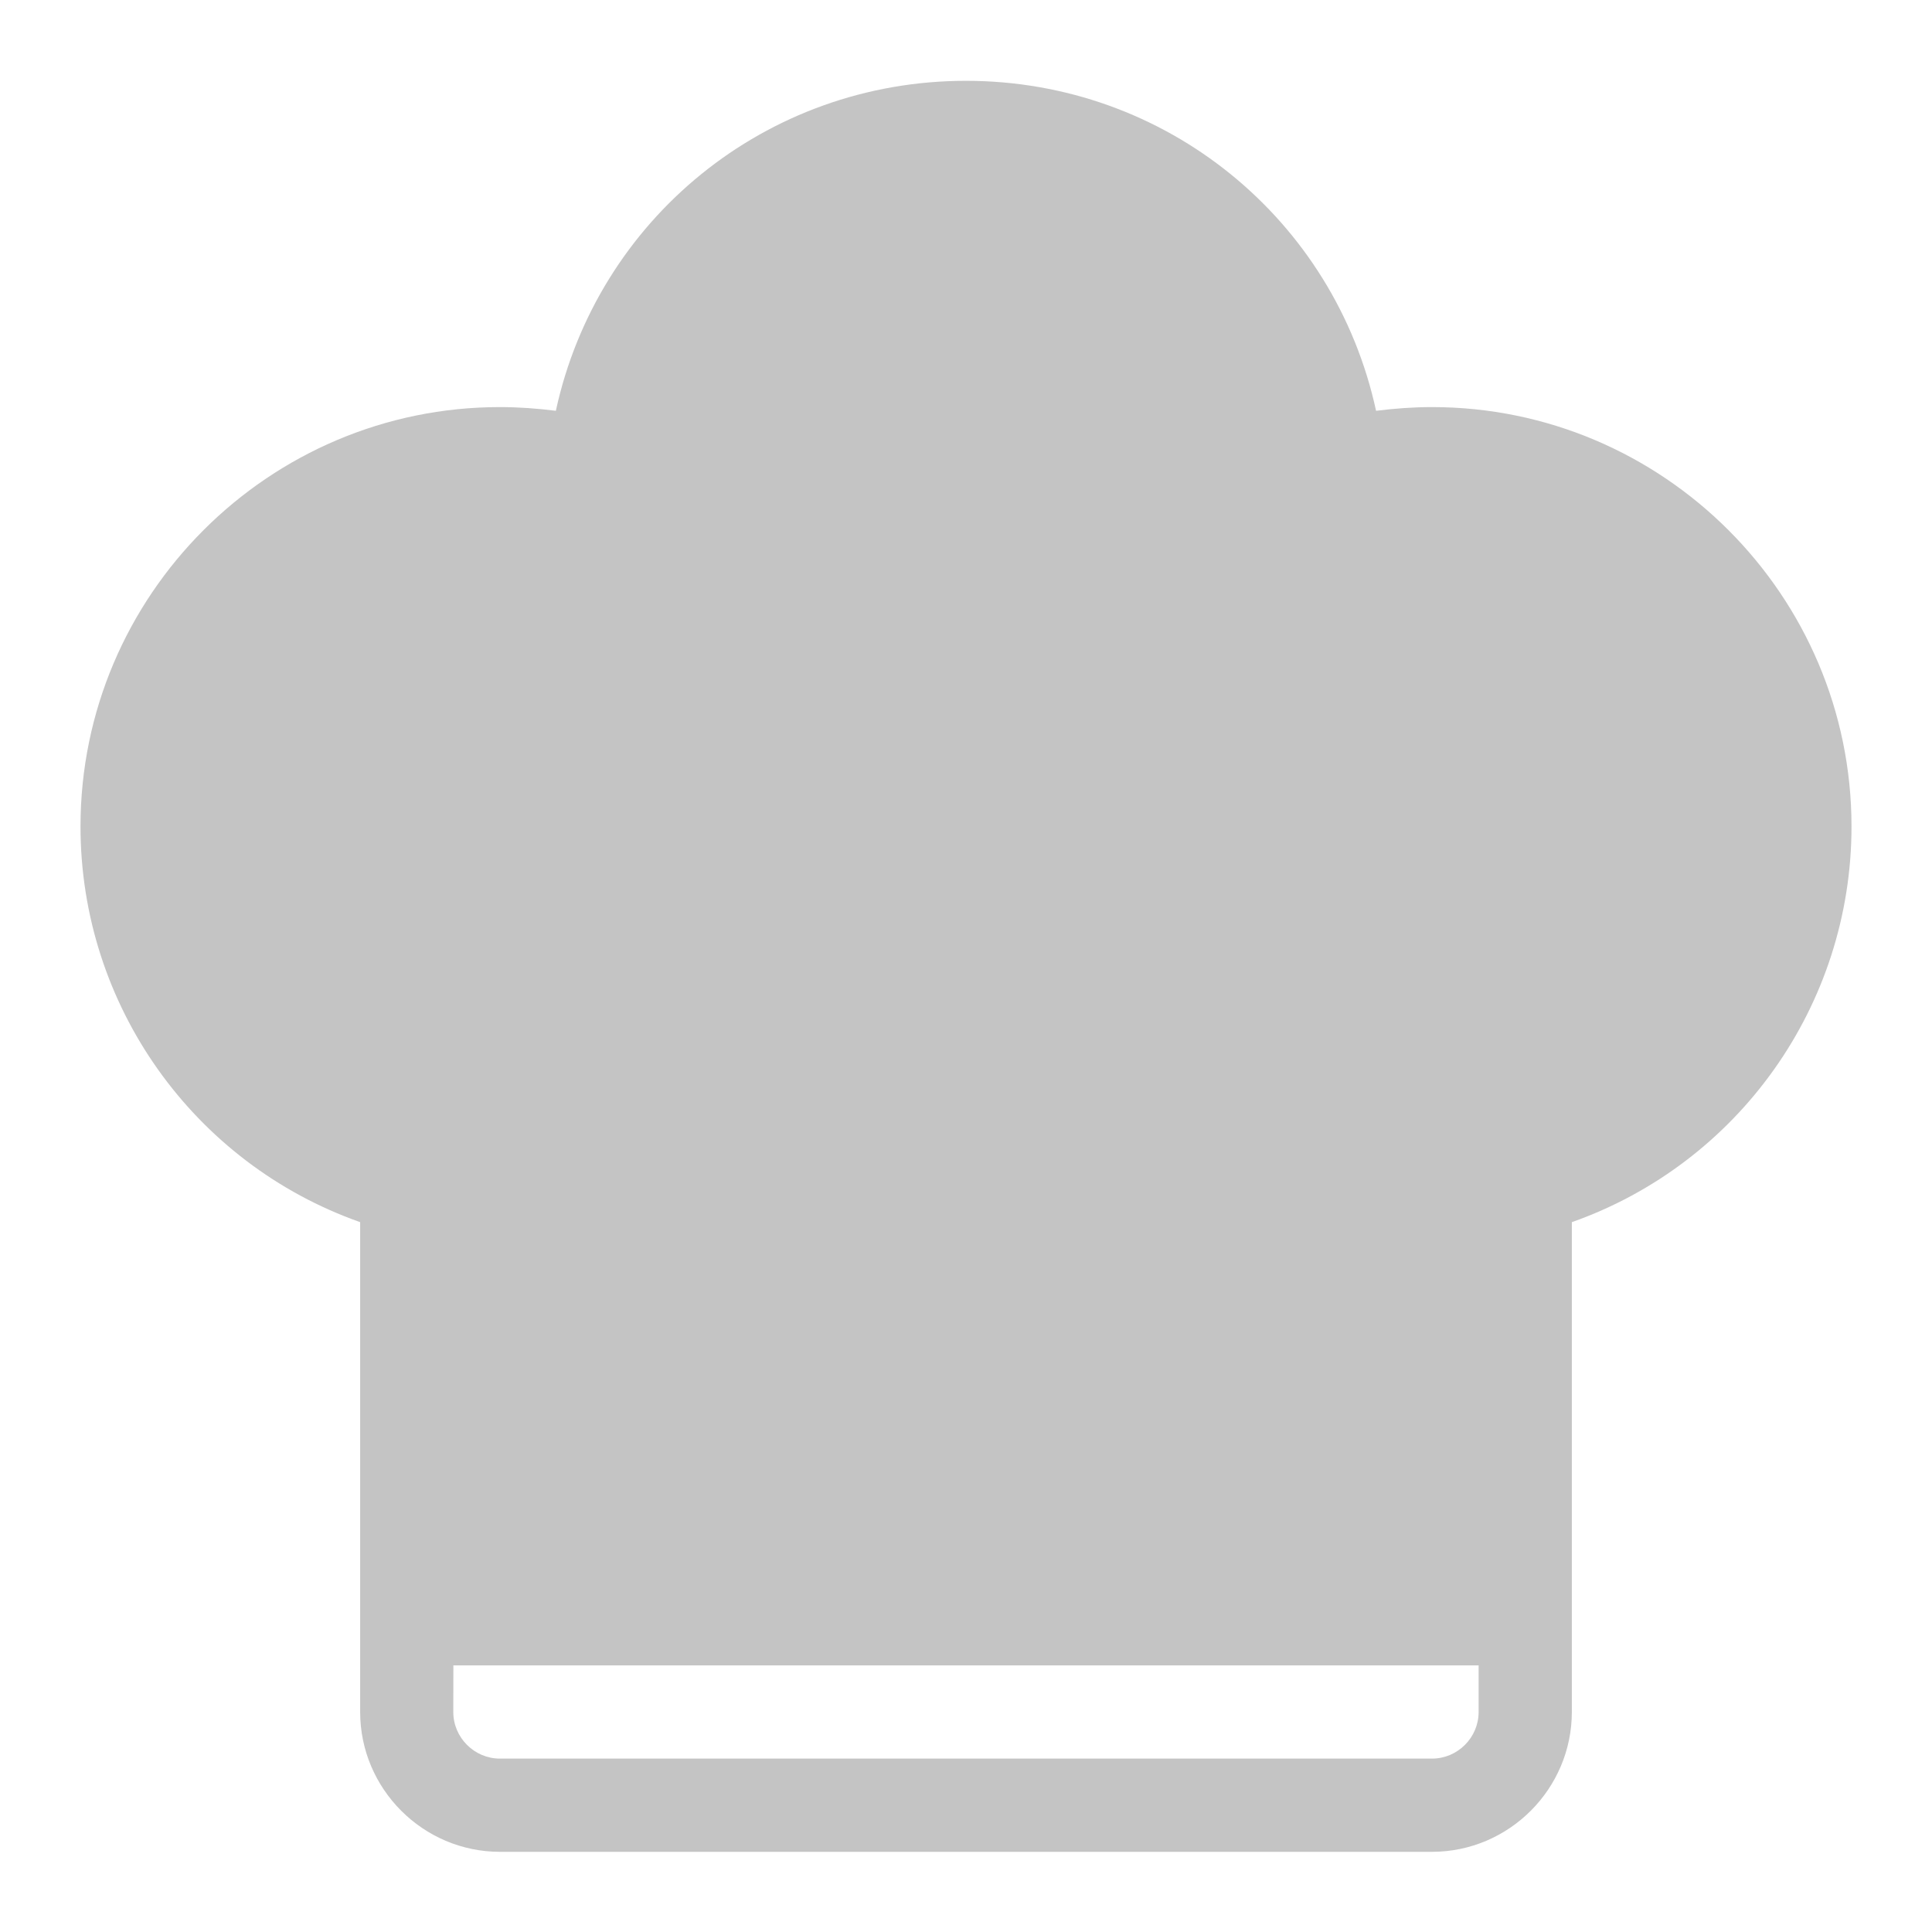 <svg xmlns="http://www.w3.org/2000/svg" width="24" height="24" viewBox="0 0 24 24" fill="none">
  <mask id="mask0_1689_921" style="mask-type:luminance" maskUnits="userSpaceOnUse" x="0" y="0" width="24" height="25">
    <path d="M0 0.004H24V24.004H0V0.004Z" fill="white"/>
  </mask>
  <g mask="url(#mask0_1689_921)">
    <path fill-rule="evenodd" clip-rule="evenodd" d="M17.789 5.057C17.558 5.057 17.326 5.074 17.094 5.103C16.579 2.729 14.489 1.004 12 1.004C9.51 1.004 7.42 2.729 6.905 5.103C6.674 5.074 6.442 5.057 6.21 5.057C3.339 5.057 1 7.396 1 10.267C1 12.49 2.407 14.453 4.474 15.182V21.267C4.474 22.222 5.255 23.004 6.21 23.004H17.789C18.745 23.004 19.526 22.222 19.526 21.267V15.182C21.593 14.453 23 12.49 23 10.267C23 7.396 20.661 5.057 17.789 5.057ZM18.368 21.267C18.368 21.585 18.107 21.846 17.789 21.846H6.21C5.892 21.846 5.631 21.585 5.631 21.267L5.632 20.688H18.368L18.368 21.267Z" fill="#C4C4C4"/>
  </g>
</svg>